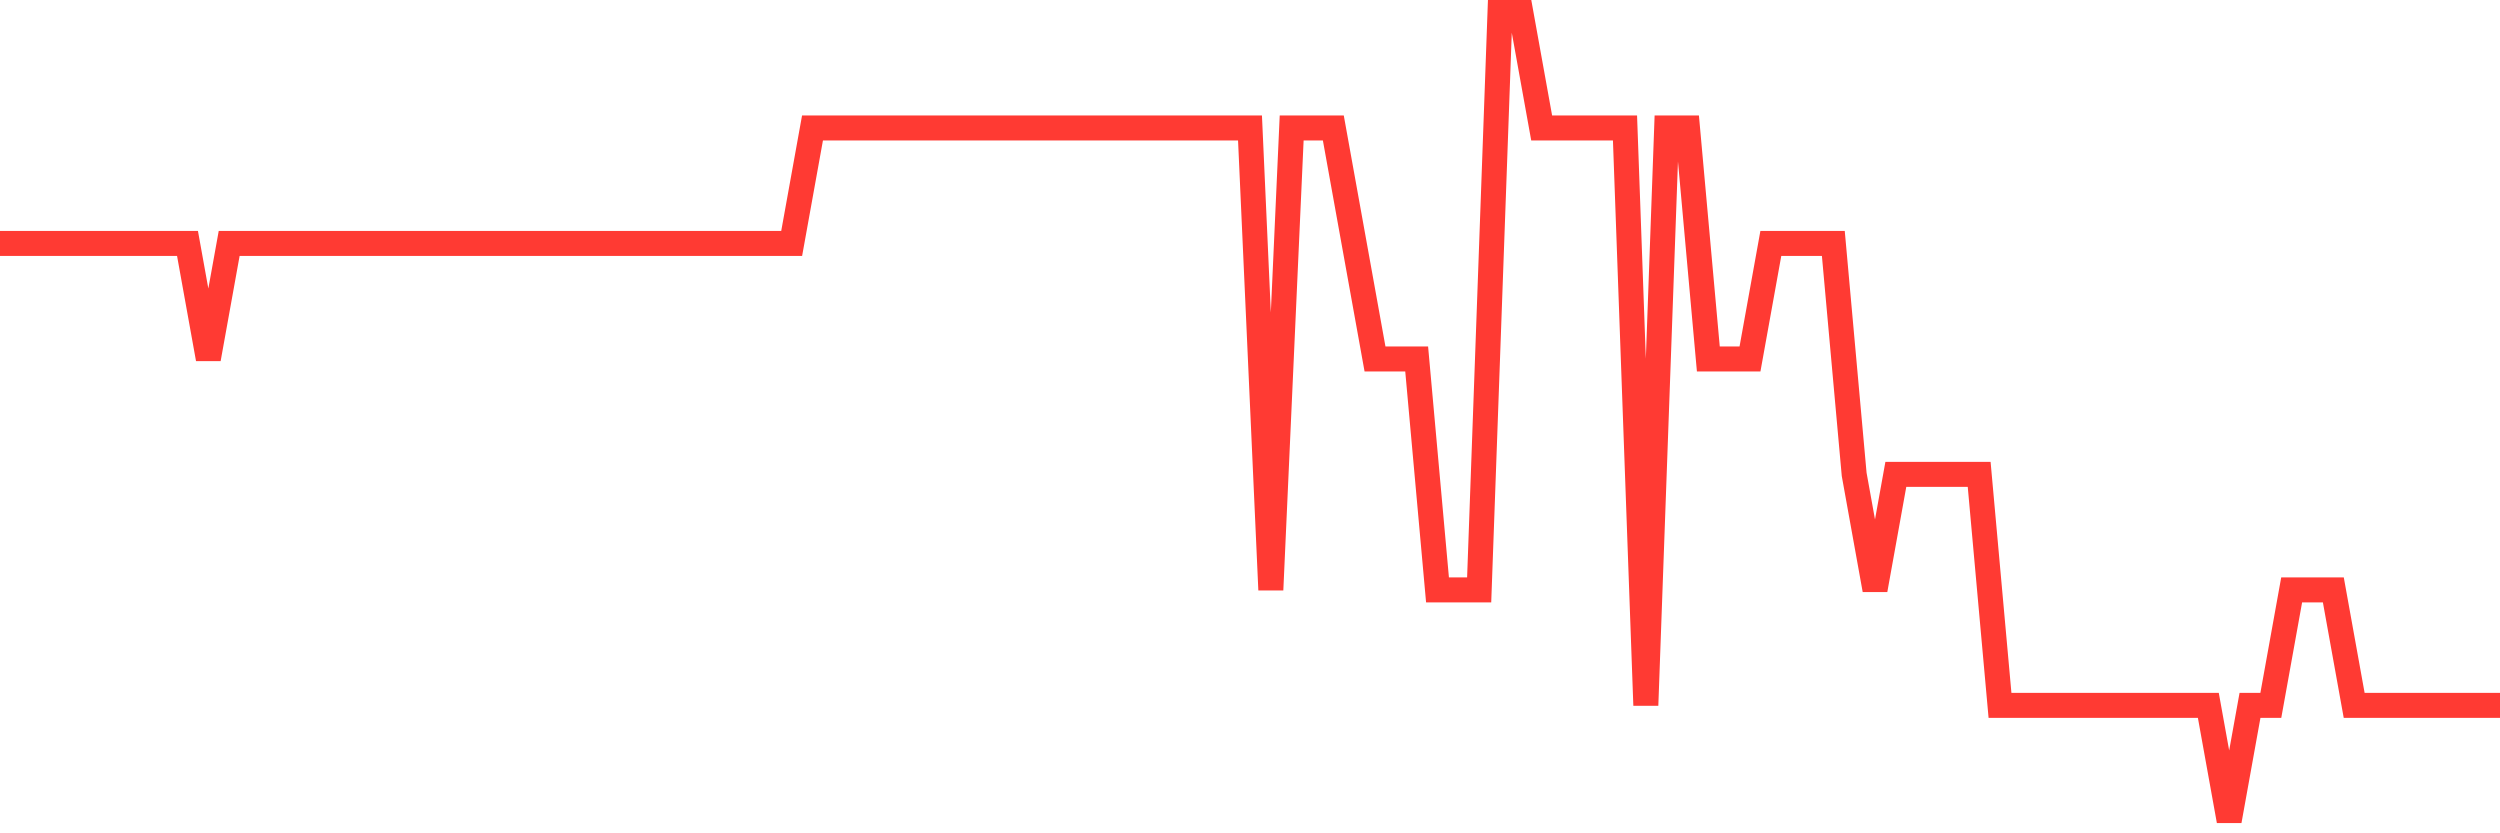 <svg
  xmlns="http://www.w3.org/2000/svg"
  xmlns:xlink="http://www.w3.org/1999/xlink"
  width="120"
  height="40"
  viewBox="0 0 120 40"
  preserveAspectRatio="none"
>
  <polyline
    points="0,11.686 1,11.686 2,11.686 3,11.686 4,11.686 5,11.686 6,11.686 7,11.686 8,11.686 9,11.686 10,17.229 11,11.686 12,11.686 13,11.686 14,11.686 15,11.686 16,11.686 17,11.686 18,11.686 19,11.686 20,11.686 21,11.686 22,11.686 23,11.686 24,11.686 25,11.686 26,11.686 27,11.686 28,11.686 29,11.686 30,11.686 31,11.686 32,11.686 33,11.686 34,11.686 35,11.686 36,11.686 37,11.686 38,11.686 39,6.143 40,6.143 41,6.143 42,6.143 43,6.143 44,6.143 45,6.143 46,6.143 47,6.143 48,6.143 49,6.143 50,6.143 51,6.143 52,6.143 53,6.143 54,6.143 55,6.143 56,6.143 57,6.143 58,6.143 59,6.143 60,6.143 61,28.314 62,6.143 63,6.143 64,6.143 65,11.686 66,17.229 67,17.229 68,17.229 69,28.314 70,28.314 71,28.314 72,0.6 73,0.6 74,6.143 75,6.143 76,6.143 77,6.143 78,6.143 79,33.857 80,6.143 81,6.143 82,17.229 83,17.229 84,17.229 85,11.686 86,11.686 87,11.686 88,11.686 89,22.771 90,28.314 91,22.771 92,22.771 93,22.771 94,22.771 95,22.771 96,33.857 97,33.857 98,33.857 99,33.857 100,33.857 101,33.857 102,33.857 103,33.857 104,33.857 105,33.857 106,33.857 107,39.4 108,33.857 109,33.857 110,28.314 111,28.314 112,28.314 113,33.857 114,33.857 115,33.857 116,33.857 117,33.857 118,33.857 119,33.857 120,33.857"
    fill="none"
    stroke="#ff3a33"
    stroke-width="1.2"
  >
  </polyline>
</svg>